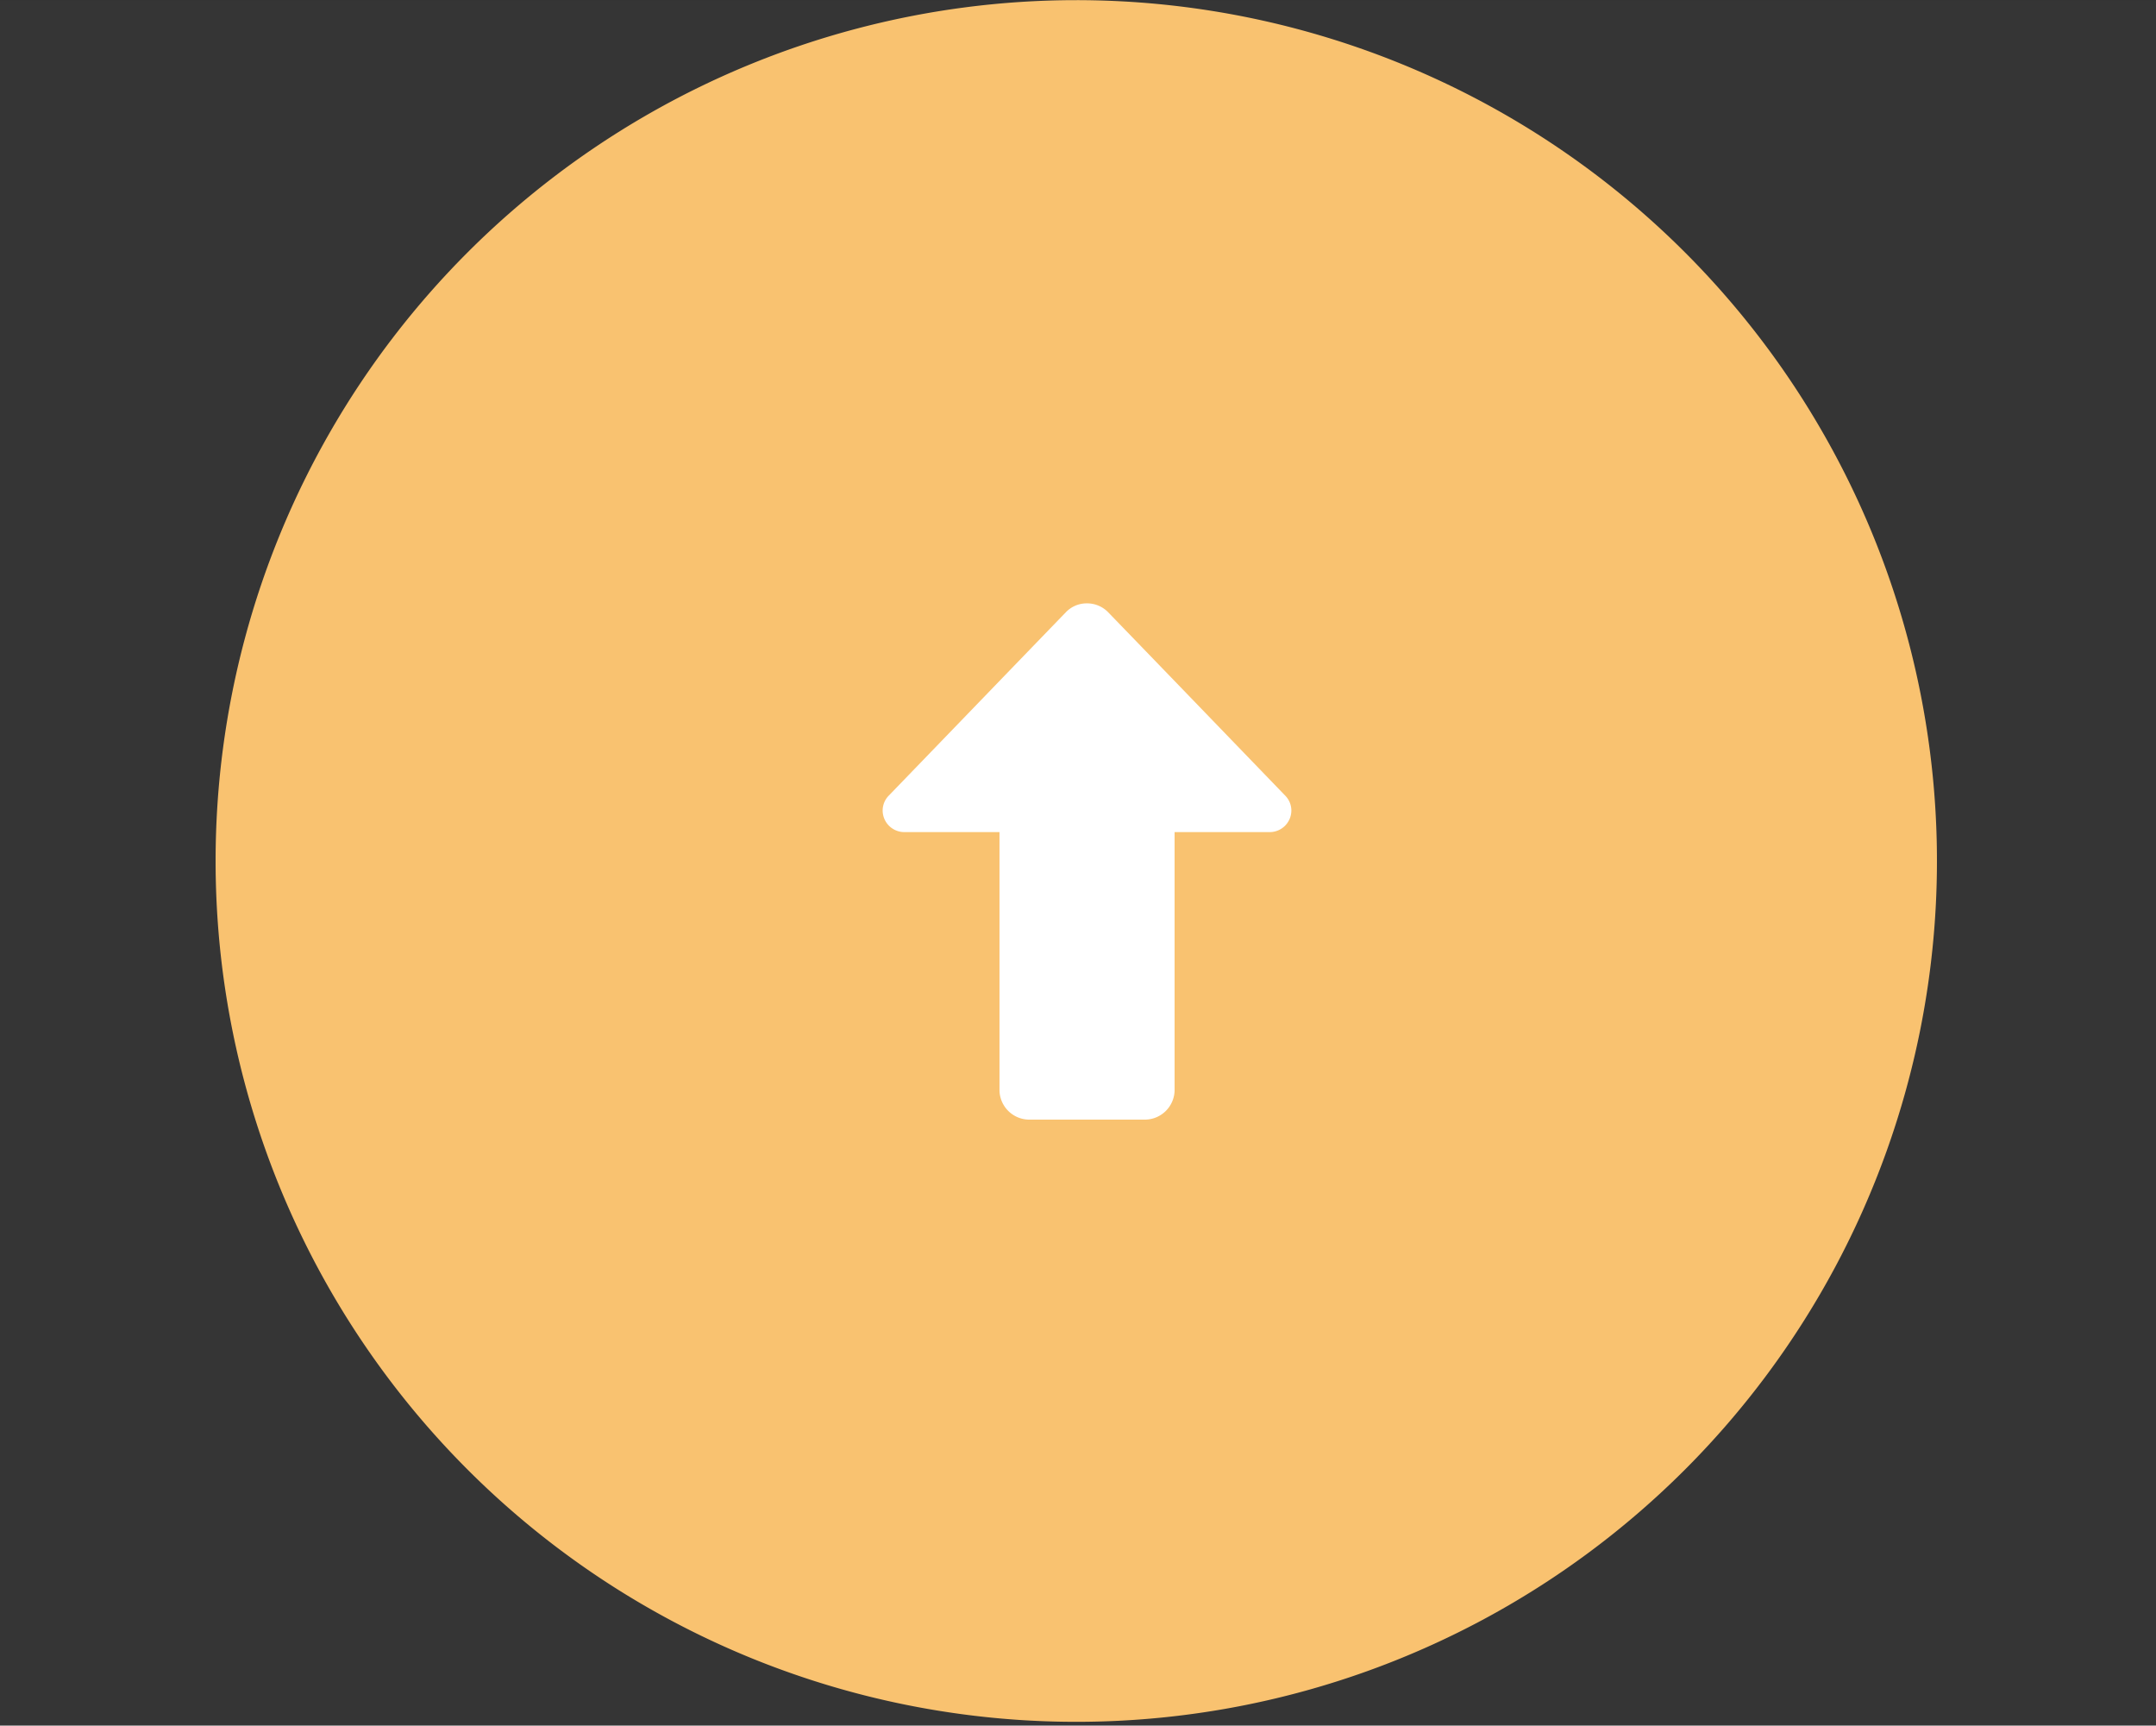 <svg id="pagetop_sp.svg" xmlns="http://www.w3.org/2000/svg" width="150" height="120.03" viewBox="0 0 150 120.03">
  <rect x="0" y="0" width="150" height="120.03" fill="#333333" stroke="none"/>
  <defs>
    <style>
      .cls-1, .cls-3 {
        fill: #fff;
      }

      .cls-1 {
        fill-opacity: 0.01;
      }

      .cls-2 {
        fill: #f9c270;
      }

      .cls-2, .cls-3 {
        fill-rule: evenodd;
      }
    </style>
  </defs>
  <rect id="bg_消さない" data-name="bg※消さない" class="cls-1" y="0.03" width="150" height="120"/>
  <g id="pagetop">
    <path id="楕円形_2" data-name="楕円形 2" class="cls-2" d="M790.873,1080.98A59.88,59.88,0,1,1,731,1140.86,59.885,59.885,0,0,1,790.873,1080.98Z" transform="translate(-716 -1080.97)"/>
    <path id="arw" class="cls-3" d="M785.533,1138.85h-6.6a1.507,1.507,0,0,1-1.524-1.5,1.482,1.482,0,0,1,.419-1.03c3.422-3.54,9.529-9.87,12.326-12.76a2,2,0,0,1,1.472-.62,2.035,2.035,0,0,1,1.473.62c2.8,2.89,8.906,9.22,12.324,12.76a1.475,1.475,0,0,1,.421,1.03,1.506,1.506,0,0,1-1.524,1.5h-6.6v18a2.075,2.075,0,0,1-2.03,2h-8.12a2.077,2.077,0,0,1-2.032-2v-18Z" transform="translate(-716 -1080.97)"/>
  </g>
</svg>
